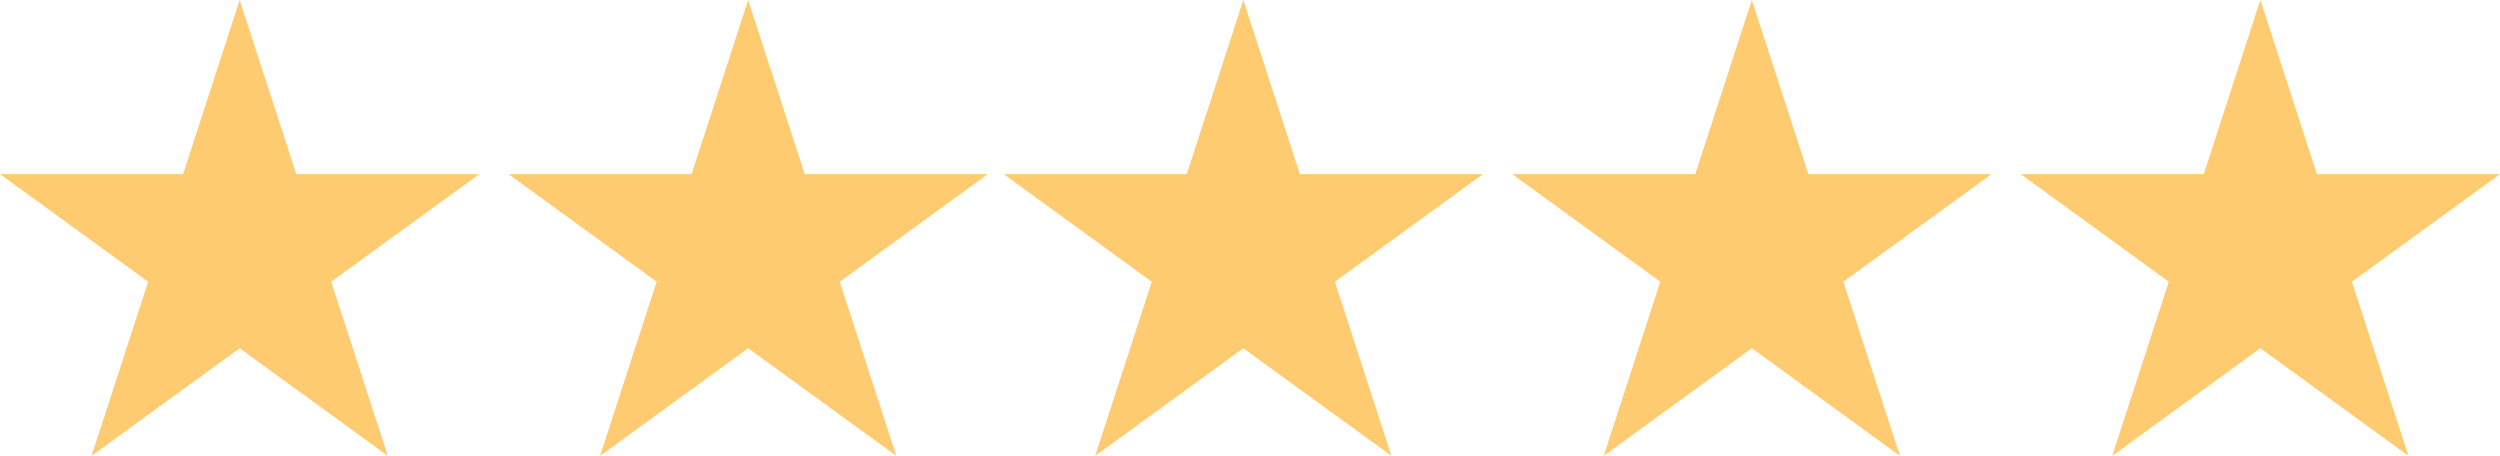 <svg xmlns="http://www.w3.org/2000/svg" id="Groupe_195" data-name="Groupe 195" width="246" height="44.857" viewBox="0 0 246 44.857"><path id="Trac&#xE9;_47" data-name="Trac&#xE9; 47" d="M23.583,0,18.016,17.134H0L14.575,27.723,9.008,44.857,23.583,34.268,38.157,44.857,32.59,27.723,47.165,17.134H29.15Z" transform="translate(0 0)" fill="#ffcb71"></path><path id="Trac&#xE9;_50" data-name="Trac&#xE9; 50" d="M23.583,0,18.016,17.134H0L14.575,27.723,9.008,44.857,23.583,34.268,38.157,44.857,32.59,27.723,47.165,17.134H29.15Z" transform="translate(98.759 0)" fill="#ffcb71"></path><path id="Trac&#xE9;_48" data-name="Trac&#xE9; 48" d="M23.583,0,18.016,17.134H0L14.575,27.723,9.008,44.857,23.583,34.268,38.157,44.857,32.59,27.723,47.165,17.134H29.15Z" transform="translate(50.038 0)" fill="#ffcb71"></path><path id="Trac&#xE9;_49" data-name="Trac&#xE9; 49" d="M23.583,0,18.016,17.134H0L14.575,27.723,9.008,44.857,23.583,34.268,38.157,44.857,32.59,27.723,47.165,17.134H29.15Z" transform="translate(148.797 0)" fill="#ffcb71"></path><path id="Trac&#xE9;_51" data-name="Trac&#xE9; 51" d="M23.583,0,18.016,17.134H0L14.575,27.723,9.008,44.857,23.583,34.268,38.157,44.857,32.59,27.723,47.165,17.134H29.15Z" transform="translate(198.835 0)" fill="#ffcb71"></path></svg>